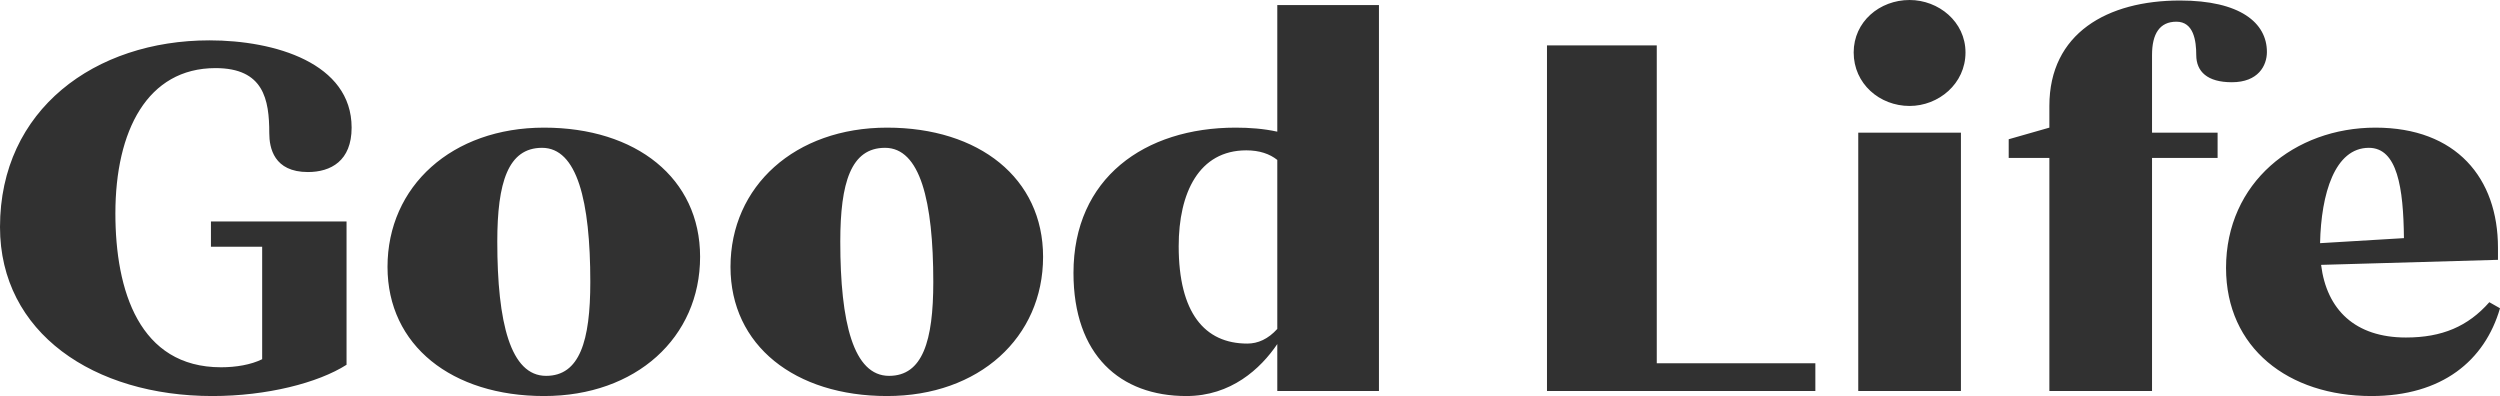 <svg width="202" height="32" viewBox="0 0 202 32" fill="none" xmlns="http://www.w3.org/2000/svg">
<path fill-rule="evenodd" clip-rule="evenodd" d="M17.167 32C7.598 32 0 26.904 0 18.344C0 8.846 7.68 3.261 16.92 3.261C22.21 3.261 28.411 5.096 28.411 10.313C28.411 13.004 26.727 13.901 24.879 13.901C22.128 13.901 21.758 11.944 21.758 10.762C21.758 8.031 21.306 5.503 17.413 5.503C11.91 5.503 9.323 10.558 9.323 17.243C9.323 23.48 11.253 29.676 17.865 29.676C19.056 29.676 20.28 29.473 21.183 29.024V19.934H17.044V17.895H28.001V29.473C25.701 30.94 21.553 32 17.167 32ZM43.96 32C36.526 32 31.311 27.924 31.311 21.564C31.311 15.042 36.526 10.313 43.96 10.313C51.393 10.313 56.568 14.39 56.568 20.749C56.568 27.271 51.393 32 43.96 32ZM44.124 30.369C46.835 30.369 47.697 27.557 47.697 22.787C47.697 16.224 46.629 11.944 43.796 11.944C41.044 11.944 40.181 14.757 40.181 19.526C40.181 26.089 41.249 30.369 44.124 30.369ZM71.673 32C64.24 32 59.024 27.924 59.024 21.564C59.024 15.042 64.24 10.313 71.673 10.313C79.106 10.313 84.281 14.39 84.281 20.749C84.281 27.271 79.106 32 71.673 32ZM71.837 30.369C74.548 30.369 75.41 27.557 75.41 22.787C75.41 16.224 74.342 11.944 71.509 11.944C68.757 11.944 67.895 14.757 67.895 19.526C67.895 26.089 68.962 30.369 71.837 30.369ZM103.205 10.639V0.408H111.419V31.592H103.205V27.801C101.85 29.799 99.468 32 95.854 32C90.515 32 86.737 28.698 86.737 22.053C86.737 14.39 92.487 10.313 99.838 10.313C100.947 10.313 102.097 10.395 103.205 10.639ZM100.782 27.761C101.645 27.761 102.466 27.394 103.205 26.578V12.922C102.589 12.433 101.768 12.148 100.7 12.148C96.881 12.148 95.238 15.572 95.238 19.893C95.238 25.274 97.333 27.761 100.782 27.761ZM133.867 3.669V29.35H146.681V31.592H124.996V3.669H133.867ZM154.295 8.561C151.872 8.561 149.777 6.767 149.777 4.239C149.777 1.753 151.872 0 154.295 0C156.636 0 158.812 1.753 158.812 4.239C158.812 6.767 156.636 8.561 154.295 8.561ZM158.443 31.592H150.147V10.721H158.443V31.592ZM173.884 31.592H165.589V12.759H162.303V11.251L165.589 10.313V8.561C165.589 2.69 170.27 0.041 176.143 0.041C180.989 0.041 183.166 1.834 183.166 4.199C183.166 5.299 182.468 6.645 180.332 6.645C178.361 6.645 177.457 5.789 177.457 4.443C177.457 3.302 177.252 1.753 175.856 1.753C174.5 1.753 173.884 2.731 173.884 4.443V10.721H179.182V12.759H173.884V31.592ZM201.138 24.418L202 24.907C200.768 29.146 197.318 32 191.61 32C184.915 32 179.864 28.127 179.864 21.646C179.864 14.757 185.408 10.313 191.938 10.313C198.468 10.313 201.836 14.39 201.836 20.015V20.994L187.544 21.401C187.996 25.029 190.295 27.271 194.402 27.271C197.318 27.271 199.413 26.375 201.138 24.418ZM191.404 11.944C188.653 11.944 187.544 15.653 187.462 19.648L194.238 19.241C194.197 15.164 193.704 11.944 191.404 11.944Z" fill="#313131"/>
</svg>
